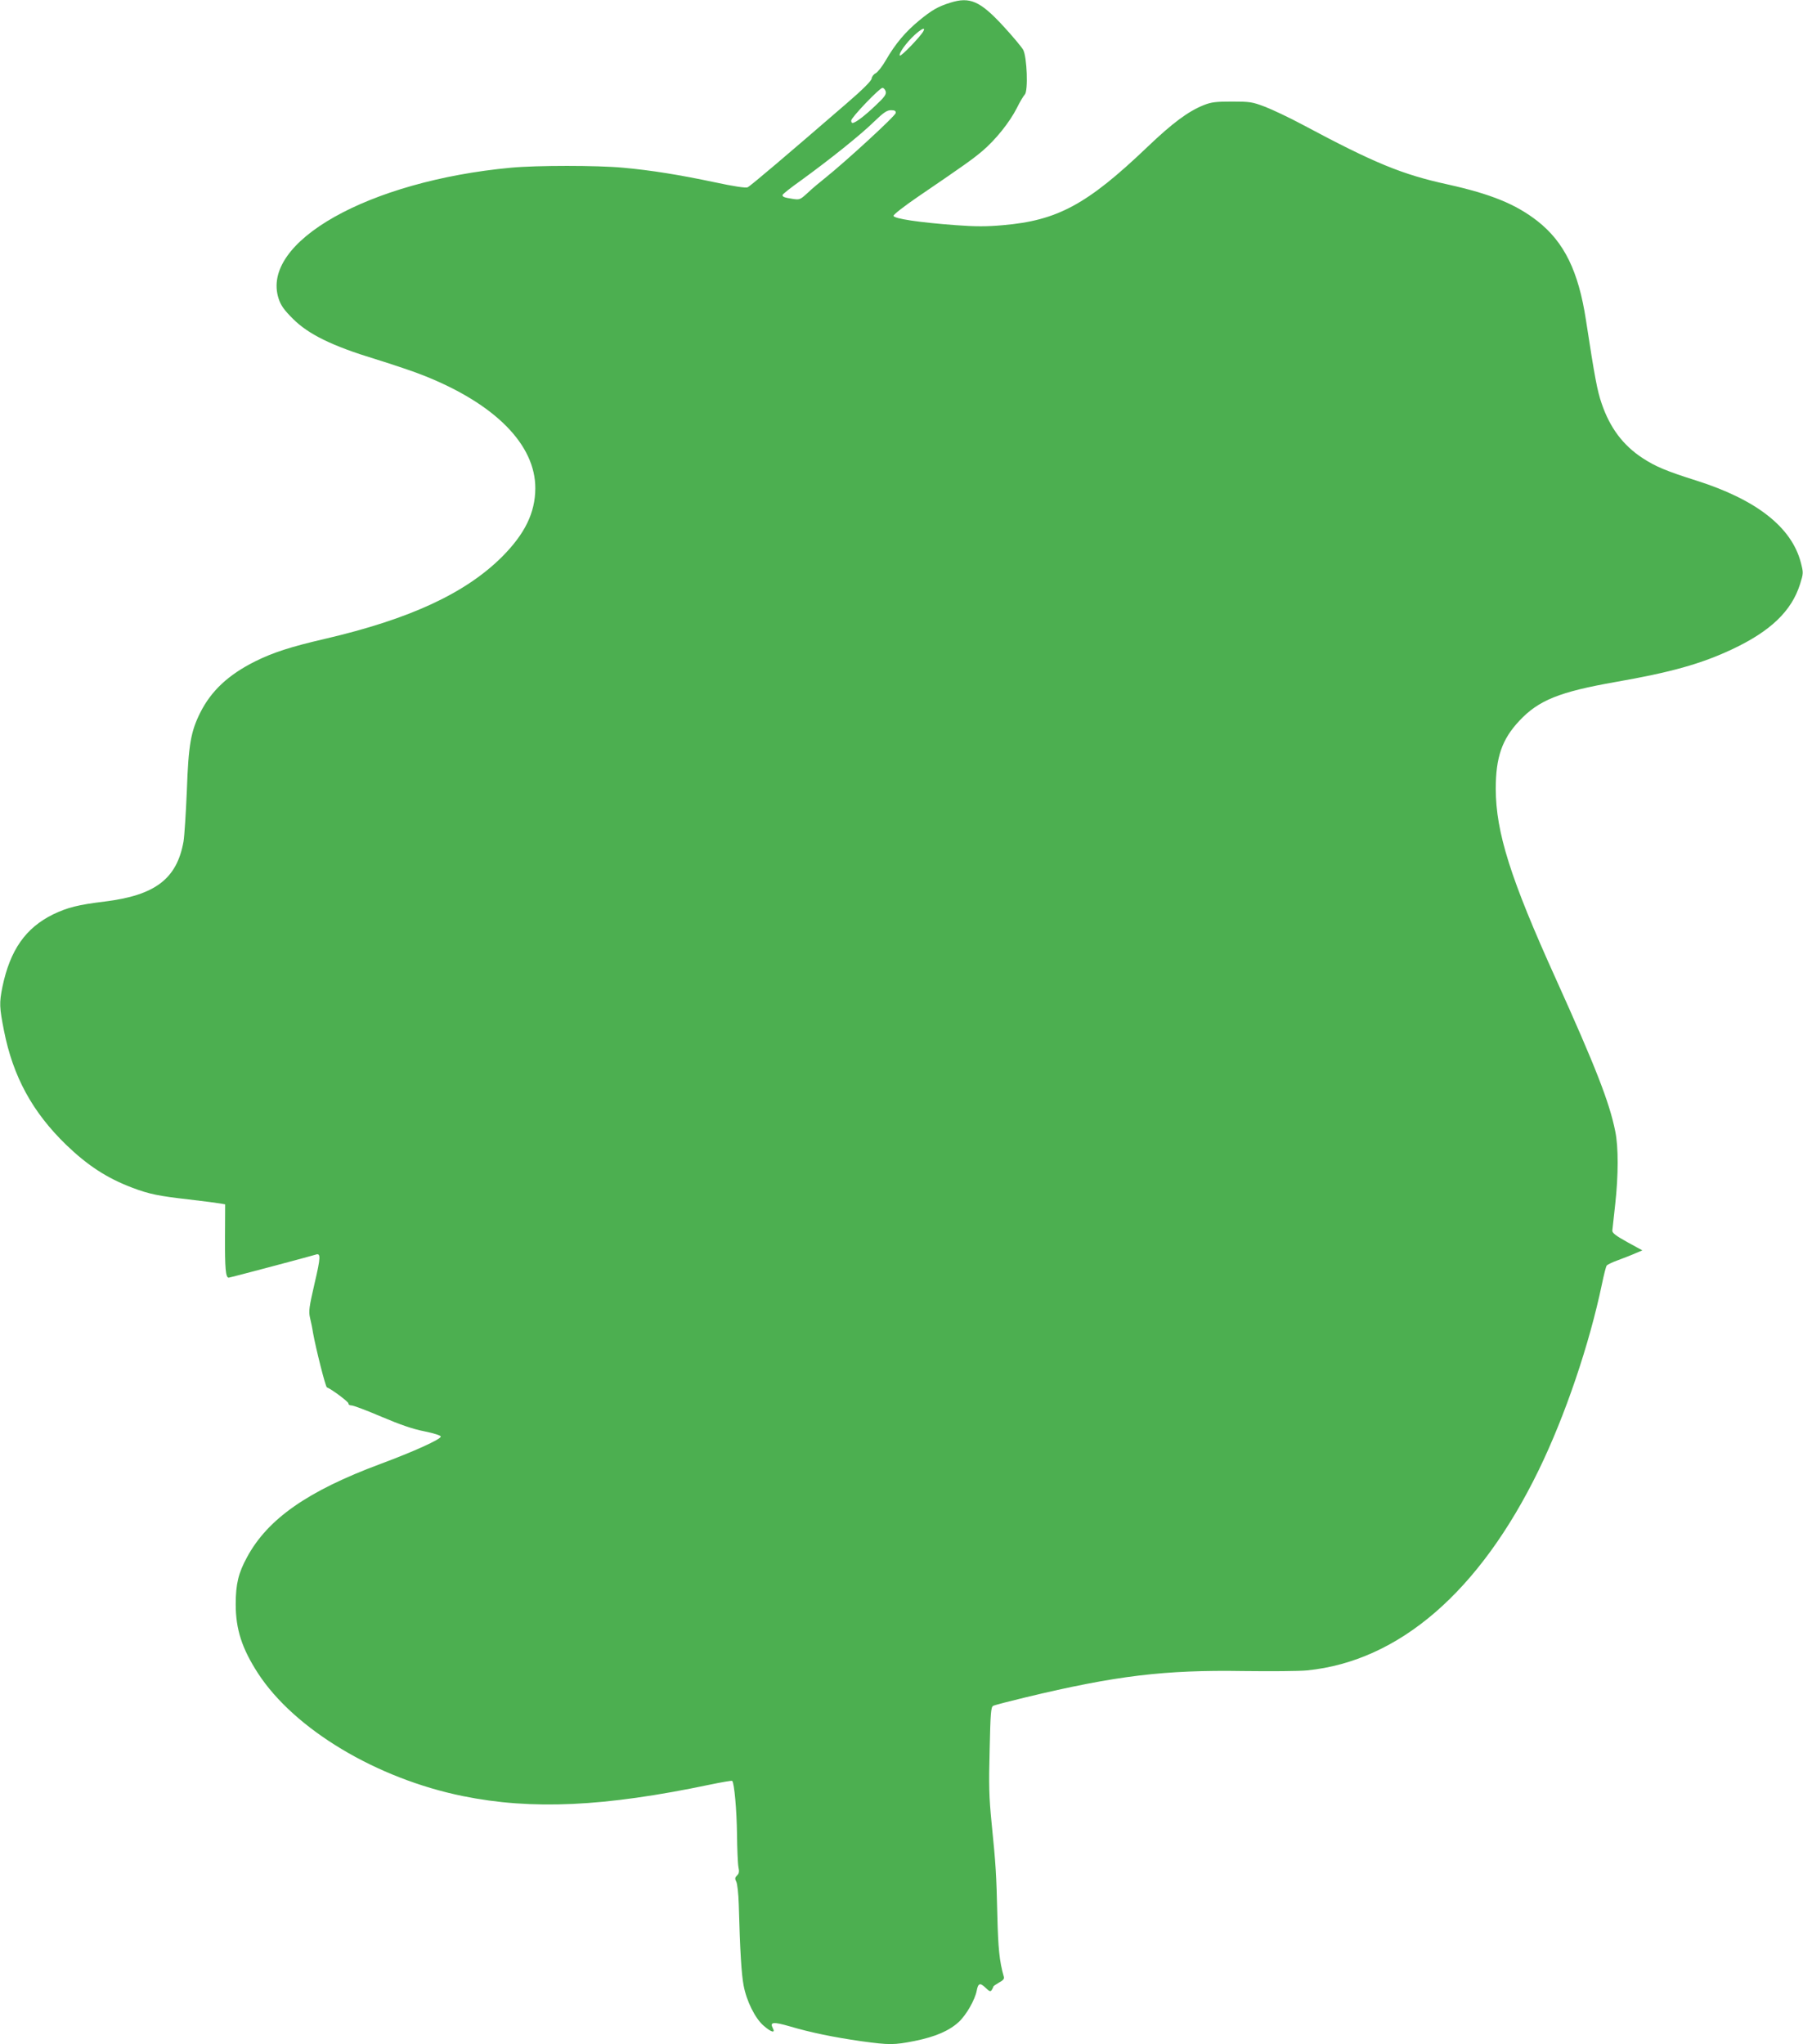 <?xml version="1.0" standalone="no"?>
<!DOCTYPE svg PUBLIC "-//W3C//DTD SVG 20010904//EN"
 "http://www.w3.org/TR/2001/REC-SVG-20010904/DTD/svg10.dtd">
<svg version="1.0" xmlns="http://www.w3.org/2000/svg"
 width="1129pt" height="1280pt" viewBox="0 0 1129 1280"
 preserveAspectRatio="xMidYMid meet">
<g transform="translate(0,1280) scale(0.1,-0.1)"
fill="#4caf50" stroke="none">
<path d="M5950 12783 c-77 -24 -116 -47 -194 -111 -86 -71 -149 -145 -209
-249 -23 -40 -52 -76 -64 -82 -12 -5 -23 -20 -25 -33 -2 -15 -57 -70 -163
-161 -369 -319 -597 -513 -614 -520 -11 -5 -87 6 -207 32 -218 46 -396 75
-574 91 -161 15 -539 15 -700 0 -893 -83 -1572 -466 -1455 -821 14 -42 34 -70
89 -125 97 -97 245 -170 518 -253 109 -34 244 -79 300 -102 448 -177 702 -434
700 -708 -1 -152 -65 -283 -207 -426 -229 -229 -577 -391 -1110 -515 -216 -50
-326 -86 -437 -141 -168 -84 -275 -184 -344 -321 -59 -118 -74 -201 -84 -488
-6 -140 -15 -284 -21 -320 -42 -233 -177 -336 -494 -375 -165 -20 -232 -37
-322 -80 -173 -85 -270 -224 -318 -455 -20 -100 -19 -127 10 -274 57 -288 178
-509 389 -714 135 -130 256 -209 415 -269 105 -40 167 -52 351 -73 96 -11 187
-23 202 -26 l28 -5 -1 -202 c-1 -199 4 -257 23 -257 8 0 513 134 544 144 33
12 33 -13 -6 -179 -34 -148 -38 -175 -29 -215 6 -25 15 -67 19 -95 17 -95 78
-339 87 -342 28 -10 138 -92 135 -101 -1 -7 8 -12 19 -12 12 0 97 -32 188 -71
118 -50 196 -77 268 -91 63 -13 103 -26 103 -33 0 -17 -167 -93 -377 -171
-457 -170 -706 -344 -836 -584 -54 -99 -71 -168 -71 -295 0 -157 39 -277 140
-433 229 -351 742 -658 1282 -768 433 -88 887 -67 1549 72 73 15 135 26 138
23 13 -14 28 -180 30 -334 1 -93 5 -186 9 -206 6 -27 4 -40 -9 -52 -13 -13
-14 -21 -5 -38 7 -12 14 -76 16 -143 8 -299 17 -436 30 -506 18 -99 73 -209
126 -254 48 -42 75 -48 57 -15 -20 39 3 41 107 11 128 -38 273 -68 448 -93
176 -24 204 -24 335 2 128 26 214 63 275 119 47 44 101 138 112 196 9 47 21
51 55 18 25 -24 31 -26 39 -14 5 8 10 18 10 21 0 3 16 14 35 25 28 15 35 24
30 39 -27 95 -35 178 -40 383 -6 258 -9 311 -36 579 -16 163 -18 235 -12 458
5 229 8 267 22 274 9 5 102 29 206 54 562 135 869 172 1360 164 171 -2 350 -1
400 4 576 58 1080 494 1450 1254 166 341 317 787 396 1165 12 58 25 110 30
116 5 6 37 22 72 34 34 13 82 31 106 42 l45 19 -95 52 c-72 40 -94 57 -93 72
1 11 9 85 18 164 20 181 21 359 0 459 -36 179 -121 398 -373 956 -283 625
-374 914 -375 1186 0 198 39 311 147 426 121 130 252 182 604 244 344 60 535
113 730 205 240 113 371 239 424 406 22 70 22 72 5 138 -58 220 -277 392 -651
511 -193 61 -259 89 -340 142 -122 80 -204 189 -256 342 -27 78 -43 162 -98
521 -47 308 -137 490 -304 621 -136 106 -291 169 -561 229 -288 63 -458 133
-911 375 -82 44 -188 94 -235 112 -79 30 -94 32 -205 32 -101 0 -129 -3 -177
-22 -98 -39 -197 -113 -353 -262 -378 -361 -564 -461 -906 -490 -98 -9 -172
-9 -292 0 -230 17 -392 41 -392 59 0 8 68 61 150 117 305 208 341 234 407 289
83 71 169 178 215 268 19 39 42 77 50 85 22 23 14 234 -10 280 -10 18 -66 85
-125 149 -145 157 -209 185 -332 146z m-169 -180 c-20 -35 -139 -158 -146
-151 -11 10 39 80 91 128 46 42 72 53 55 23z m-235 -375 c5 -18 -5 -34 -65
-90 -66 -63 -125 -108 -143 -108 -5 0 -8 7 -8 15 0 19 178 205 196 205 7 0 16
-10 20 -22z m63 -135 c0 -17 -315 -306 -444 -409 -33 -26 -82 -67 -108 -92
-47 -43 -50 -44 -95 -37 -51 8 -62 12 -62 24 0 5 53 47 118 93 179 130 369
282 453 364 62 60 83 74 108 74 23 0 31 -4 30 -17z"/>
</g>
</svg>
